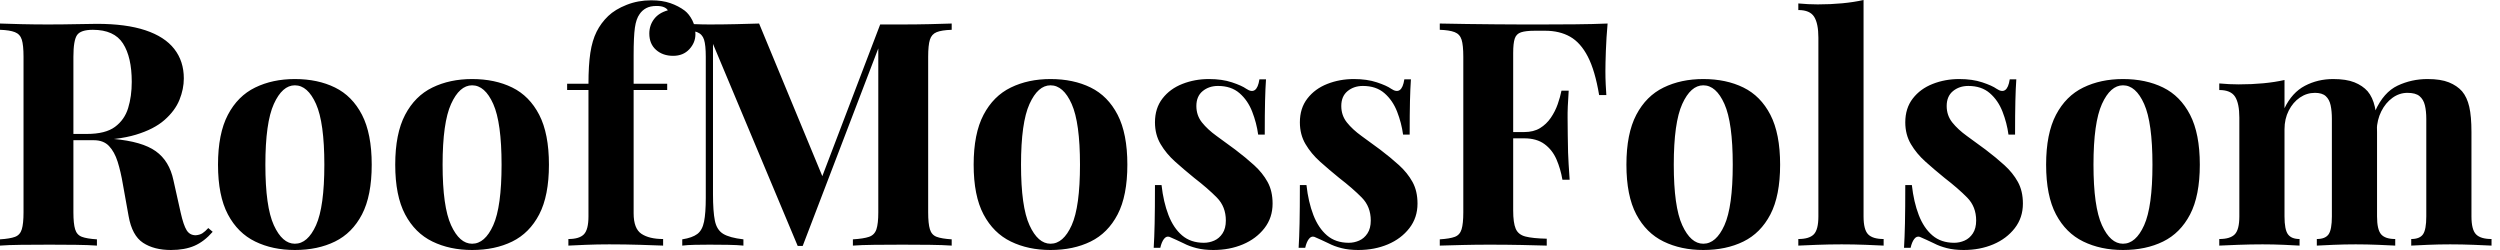 <svg baseProfile="full" height="28" version="1.1" viewBox="0 0 280 28" width="280" xmlns="http://www.w3.org/2000/svg" xmlns:ev="http://www.w3.org/2001/xml-events" xmlns:xlink="http://www.w3.org/1999/xlink"><defs /><g><path d="M1.194 2.635Q2.073 2.67 3.566 2.705Q5.059 2.74 6.535 2.74Q8.221 2.74 9.802 2.705Q11.383 2.67 12.05 2.67Q15.317 2.67 17.478 3.39Q19.639 4.11 20.71 5.481Q21.782 6.851 21.782 8.783Q21.782 9.977 21.29 11.189Q20.798 12.402 19.621 13.438Q18.444 14.474 16.407 15.089Q14.369 15.704 11.277 15.704H7.905V15.001H10.926Q12.999 15.001 14.07 14.211Q15.142 13.42 15.546 12.103Q15.95 10.785 15.95 9.169Q15.95 6.394 14.966 4.866Q13.982 3.338 11.593 3.338Q10.223 3.338 9.819 3.935Q9.415 4.532 9.415 6.359V23.784Q9.415 25.049 9.609 25.681Q9.802 26.314 10.364 26.524Q10.926 26.735 12.05 26.806V27.508Q11.102 27.438 9.661 27.42Q8.221 27.403 6.745 27.403Q5.059 27.403 3.566 27.42Q2.073 27.438 1.194 27.508V26.806Q2.319 26.735 2.881 26.524Q3.443 26.314 3.636 25.681Q3.829 25.049 3.829 23.784V6.359Q3.829 5.059 3.636 4.444Q3.443 3.829 2.863 3.601Q2.284 3.373 1.194 3.338ZM7.834 15.107Q9.345 15.142 10.452 15.247Q11.558 15.353 12.402 15.44Q13.245 15.528 13.912 15.563Q17.109 15.844 18.637 16.934Q20.166 18.023 20.622 20.201L21.43 23.819Q21.747 25.225 22.098 25.787Q22.449 26.349 23.117 26.349Q23.573 26.314 23.872 26.12Q24.171 25.927 24.522 25.541L25.014 25.962Q24.065 27.051 22.976 27.526Q21.887 28.0 20.341 28.0Q18.444 28.0 17.215 27.192Q15.985 26.384 15.598 24.206L14.966 20.693Q14.72 19.217 14.369 18.11Q14.018 17.004 13.403 16.354Q12.788 15.704 11.699 15.704H7.905Z M34.218 8.853Q36.783 8.853 38.715 9.802Q40.647 10.75 41.737 12.858Q42.826 14.966 42.826 18.444Q42.826 21.922 41.737 24.013Q40.647 26.103 38.715 27.051Q36.783 28.0 34.218 28.0Q31.724 28.0 29.774 27.051Q27.824 26.103 26.718 24.013Q25.611 21.922 25.611 18.444Q25.611 14.966 26.718 12.858Q27.824 10.75 29.774 9.802Q31.724 8.853 34.218 8.853ZM34.218 9.556Q32.813 9.556 31.864 11.646Q30.916 13.737 30.916 18.444Q30.916 23.152 31.864 25.225Q32.813 27.297 34.218 27.297Q35.659 27.297 36.59 25.225Q37.521 23.152 37.521 18.444Q37.521 13.737 36.59 11.646Q35.659 9.556 34.218 9.556Z M54.068 8.853Q56.632 8.853 58.565 9.802Q60.497 10.75 61.586 12.858Q62.675 14.966 62.675 18.444Q62.675 21.922 61.586 24.013Q60.497 26.103 58.565 27.051Q56.632 28.0 54.068 28.0Q51.573 28.0 49.624 27.051Q47.674 26.103 46.567 24.013Q45.46 21.922 45.46 18.444Q45.46 14.966 46.567 12.858Q47.674 10.75 49.624 9.802Q51.573 8.853 54.068 8.853ZM54.068 9.556Q52.662 9.556 51.714 11.646Q50.765 13.737 50.765 18.444Q50.765 23.152 51.714 25.225Q52.662 27.297 54.068 27.297Q55.508 27.297 56.439 25.225Q57.37 23.152 57.37 18.444Q57.37 13.737 56.439 11.646Q55.508 9.556 54.068 9.556Z M74.128 0.035Q75.358 0.035 76.271 0.351Q77.184 0.668 77.887 1.194Q78.379 1.581 78.73 2.266Q79.082 2.951 79.082 3.829Q79.082 4.778 78.396 5.516Q77.711 6.253 76.587 6.253Q75.428 6.253 74.673 5.586Q73.917 4.918 73.917 3.759Q73.917 2.846 74.444 2.143Q74.971 1.44 75.99 1.159Q75.885 0.949 75.568 0.808Q75.252 0.668 74.725 0.668Q74.023 0.668 73.566 0.913Q73.109 1.159 72.828 1.581Q72.442 2.108 72.301 3.109Q72.161 4.11 72.161 6.183V9.38H75.92V10.083H72.161V23.89Q72.161 25.611 73.039 26.191Q73.917 26.77 75.463 26.77V27.508Q74.55 27.473 72.898 27.42Q71.247 27.368 69.42 27.368Q68.085 27.368 66.803 27.42Q65.521 27.473 64.853 27.508V26.77Q66.083 26.77 66.592 26.243Q67.102 25.716 67.102 24.241V10.083H64.713V9.38H67.102Q67.102 7.307 67.312 5.92Q67.523 4.532 68.015 3.548Q68.507 2.565 69.315 1.792Q70.088 1.054 71.37 0.545Q72.652 0.035 74.128 0.035Z M107.784 2.635V3.338Q106.66 3.373 106.098 3.601Q105.536 3.829 105.343 4.444Q105.149 5.059 105.149 6.359V23.784Q105.149 25.049 105.343 25.681Q105.536 26.314 106.098 26.524Q106.66 26.735 107.784 26.806V27.508Q106.801 27.438 105.307 27.42Q103.814 27.403 102.269 27.403Q100.582 27.403 99.107 27.42Q97.631 27.438 96.718 27.508V26.806Q97.912 26.735 98.527 26.524Q99.142 26.314 99.353 25.681Q99.563 25.049 99.563 23.784V4.778H99.809L91.097 27.543H90.535L81.049 4.918V21.747Q81.049 23.679 81.26 24.715Q81.471 25.752 82.191 26.191Q82.911 26.63 84.457 26.806V27.508Q83.789 27.438 82.7 27.42Q81.611 27.403 80.662 27.403Q79.854 27.403 79.011 27.42Q78.168 27.438 77.606 27.508V26.806Q78.73 26.63 79.292 26.208Q79.854 25.787 80.048 24.821Q80.241 23.854 80.241 22.168V6.359Q80.241 5.059 80.048 4.444Q79.854 3.829 79.275 3.601Q78.695 3.373 77.606 3.338V2.635Q78.168 2.67 79.011 2.705Q79.854 2.74 80.662 2.74Q82.173 2.74 83.631 2.705Q85.089 2.67 86.213 2.635L93.591 20.447L92.713 21.255L99.774 2.74Q100.371 2.74 101.004 2.74Q101.636 2.74 102.269 2.74Q103.814 2.74 105.307 2.705Q106.801 2.67 107.784 2.635Z M118.851 8.853Q121.415 8.853 123.348 9.802Q125.28 10.75 126.369 12.858Q127.458 14.966 127.458 18.444Q127.458 21.922 126.369 24.013Q125.28 26.103 123.348 27.051Q121.415 28.0 118.851 28.0Q116.356 28.0 114.407 27.051Q112.457 26.103 111.35 24.013Q110.243 21.922 110.243 18.444Q110.243 14.966 111.35 12.858Q112.457 10.75 114.407 9.802Q116.356 8.853 118.851 8.853ZM118.851 9.556Q117.445 9.556 116.497 11.646Q115.548 13.737 115.548 18.444Q115.548 23.152 116.497 25.225Q117.445 27.297 118.851 27.297Q120.291 27.297 121.222 25.225Q122.153 23.152 122.153 18.444Q122.153 13.737 121.222 11.646Q120.291 9.556 118.851 9.556Z M136.592 8.853Q138.068 8.853 139.174 9.222Q140.281 9.591 140.773 9.942Q141.967 10.75 142.248 8.888H142.986Q142.916 9.872 142.881 11.295Q142.846 12.718 142.846 15.072H142.108Q141.932 13.772 141.44 12.507Q140.949 11.242 140.018 10.434Q139.087 9.626 137.611 9.626Q136.592 9.626 135.89 10.206Q135.187 10.785 135.187 11.875Q135.187 12.928 135.819 13.719Q136.452 14.509 137.453 15.23Q138.454 15.95 139.543 16.758Q140.703 17.636 141.651 18.497Q142.6 19.358 143.162 20.376Q143.724 21.395 143.724 22.801Q143.724 24.381 142.811 25.558Q141.897 26.735 140.404 27.368Q138.911 28.0 137.084 28.0Q136.03 28.0 135.205 27.789Q134.379 27.578 133.782 27.262Q133.325 27.051 132.921 26.858Q132.517 26.665 132.166 26.524Q131.814 26.419 131.551 26.77Q131.287 27.122 131.147 27.754H130.409Q130.479 26.63 130.514 25.014Q130.55 23.398 130.55 20.728H131.287Q131.498 22.625 132.06 24.083Q132.622 25.541 133.588 26.366Q134.555 27.192 136.03 27.192Q136.627 27.192 137.189 26.946Q137.752 26.7 138.12 26.138Q138.489 25.576 138.489 24.698Q138.489 23.152 137.488 22.133Q136.487 21.114 134.941 19.92Q133.817 19.006 132.816 18.11Q131.814 17.215 131.182 16.143Q130.55 15.072 130.55 13.701Q130.55 12.12 131.393 11.031Q132.236 9.942 133.624 9.398Q135.011 8.853 136.592 8.853Z M152.823 8.853Q154.299 8.853 155.405 9.222Q156.512 9.591 157.004 9.942Q158.198 10.75 158.479 8.888H159.217Q159.147 9.872 159.112 11.295Q159.077 12.718 159.077 15.072H158.339Q158.163 13.772 157.671 12.507Q157.179 11.242 156.248 10.434Q155.317 9.626 153.842 9.626Q152.823 9.626 152.12 10.206Q151.418 10.785 151.418 11.875Q151.418 12.928 152.05 13.719Q152.683 14.509 153.684 15.23Q154.685 15.95 155.774 16.758Q156.934 17.636 157.882 18.497Q158.831 19.358 159.393 20.376Q159.955 21.395 159.955 22.801Q159.955 24.381 159.041 25.558Q158.128 26.735 156.635 27.368Q155.142 28.0 153.315 28.0Q152.261 28.0 151.435 27.789Q150.61 27.578 150.013 27.262Q149.556 27.051 149.152 26.858Q148.748 26.665 148.396 26.524Q148.045 26.419 147.782 26.77Q147.518 27.122 147.378 27.754H146.64Q146.71 26.63 146.745 25.014Q146.78 23.398 146.78 20.728H147.518Q147.729 22.625 148.291 24.083Q148.853 25.541 149.819 26.366Q150.785 27.192 152.261 27.192Q152.858 27.192 153.42 26.946Q153.982 26.7 154.351 26.138Q154.72 25.576 154.72 24.698Q154.72 23.152 153.719 22.133Q152.718 21.114 151.172 19.92Q150.048 19.006 149.046 18.11Q148.045 17.215 147.413 16.143Q146.78 15.072 146.78 13.701Q146.78 12.12 147.624 11.031Q148.467 9.942 149.854 9.398Q151.242 8.853 152.823 8.853Z M181.245 2.635Q181.104 4.216 181.051 5.691Q180.999 7.167 180.999 7.975Q180.999 8.748 181.034 9.45Q181.069 10.153 181.104 10.645H180.296Q179.839 7.905 179.031 6.341Q178.223 4.778 177.046 4.11Q175.87 3.443 174.253 3.443H173.094Q172.075 3.443 171.548 3.619Q171.021 3.794 170.846 4.321Q170.67 4.848 170.67 5.937V23.573Q170.67 24.944 170.951 25.611Q171.232 26.279 172.04 26.489Q172.848 26.7 174.429 26.735V27.508Q173.34 27.473 171.619 27.438Q169.897 27.403 168.0 27.403Q166.489 27.403 165.049 27.438Q163.609 27.473 162.449 27.508V26.806Q163.573 26.735 164.136 26.524Q164.698 26.314 164.891 25.681Q165.084 25.049 165.084 23.784V6.359Q165.084 5.059 164.891 4.444Q164.698 3.829 164.118 3.601Q163.538 3.373 162.449 3.338V2.635Q163.89 2.67 165.506 2.688Q167.122 2.705 168.703 2.723Q170.284 2.74 171.654 2.74Q173.024 2.74 173.902 2.74Q175.518 2.74 177.573 2.723Q179.629 2.705 181.245 2.635ZM176.01 14.79Q176.01 14.79 176.01 15.142Q176.01 15.493 176.01 15.493H169.616Q169.616 15.493 169.616 15.142Q169.616 14.79 169.616 14.79ZM176.888 10.153Q176.748 12.156 176.765 13.21Q176.783 14.263 176.783 15.142Q176.783 16.02 176.818 17.074Q176.853 18.128 176.994 20.13H176.186Q175.975 18.901 175.518 17.847Q175.061 16.793 174.183 16.143Q173.305 15.493 171.9 15.493V14.79Q172.954 14.79 173.674 14.351Q174.394 13.912 174.886 13.192Q175.378 12.472 175.659 11.664Q175.94 10.856 176.08 10.153Z M191.96 8.853Q194.524 8.853 196.457 9.802Q198.389 10.75 199.478 12.858Q200.567 14.966 200.567 18.444Q200.567 21.922 199.478 24.013Q198.389 26.103 196.457 27.051Q194.524 28.0 191.96 28.0Q189.465 28.0 187.516 27.051Q185.566 26.103 184.459 24.013Q183.353 21.922 183.353 18.444Q183.353 14.966 184.459 12.858Q185.566 10.75 187.516 9.802Q189.465 8.853 191.96 8.853ZM191.96 9.556Q190.555 9.556 189.606 11.646Q188.657 13.737 188.657 18.444Q188.657 23.152 189.606 25.225Q190.555 27.297 191.96 27.297Q193.4 27.297 194.331 25.225Q195.262 23.152 195.262 18.444Q195.262 13.737 194.331 11.646Q193.4 9.556 191.96 9.556Z M209.912 0.0V24.241Q209.912 25.716 210.422 26.243Q210.931 26.77 212.161 26.77V27.508Q211.493 27.473 210.158 27.42Q208.823 27.368 207.453 27.368Q206.083 27.368 204.695 27.42Q203.307 27.473 202.605 27.508V26.77Q203.834 26.77 204.344 26.243Q204.853 25.716 204.853 24.241V4.216Q204.853 2.635 204.379 1.88Q203.905 1.124 202.605 1.124V0.386Q203.729 0.492 204.783 0.492Q206.223 0.492 207.523 0.369Q208.823 0.246 209.912 0.0Z M220.627 8.853Q222.103 8.853 223.21 9.222Q224.316 9.591 224.808 9.942Q226.003 10.75 226.284 8.888H227.021Q226.951 9.872 226.916 11.295Q226.881 12.718 226.881 15.072H226.143Q225.967 13.772 225.476 12.507Q224.984 11.242 224.053 10.434Q223.122 9.626 221.646 9.626Q220.627 9.626 219.925 10.206Q219.222 10.785 219.222 11.875Q219.222 12.928 219.854 13.719Q220.487 14.509 221.488 15.23Q222.489 15.95 223.578 16.758Q224.738 17.636 225.686 18.497Q226.635 19.358 227.197 20.376Q227.759 21.395 227.759 22.801Q227.759 24.381 226.846 25.558Q225.932 26.735 224.439 27.368Q222.946 28.0 221.119 28.0Q220.065 28.0 219.24 27.789Q218.414 27.578 217.817 27.262Q217.36 27.051 216.956 26.858Q216.552 26.665 216.201 26.524Q215.849 26.419 215.586 26.77Q215.322 27.122 215.182 27.754H214.444Q214.514 26.63 214.55 25.014Q214.585 23.398 214.585 20.728H215.322Q215.533 22.625 216.095 24.083Q216.657 25.541 217.624 26.366Q218.59 27.192 220.065 27.192Q220.662 27.192 221.225 26.946Q221.787 26.7 222.156 26.138Q222.524 25.576 222.524 24.698Q222.524 23.152 221.523 22.133Q220.522 21.114 218.976 19.92Q217.852 19.006 216.851 18.11Q215.849 17.215 215.217 16.143Q214.585 15.072 214.585 13.701Q214.585 12.12 215.428 11.031Q216.271 9.942 217.659 9.398Q219.046 8.853 220.627 8.853Z M238.966 8.853Q241.531 8.853 243.463 9.802Q245.395 10.75 246.484 12.858Q247.573 14.966 247.573 18.444Q247.573 21.922 246.484 24.013Q245.395 26.103 243.463 27.051Q241.531 28.0 238.966 28.0Q236.472 28.0 234.522 27.051Q232.572 26.103 231.465 24.013Q230.359 21.922 230.359 18.444Q230.359 14.966 231.465 12.858Q232.572 10.75 234.522 9.802Q236.472 8.853 238.966 8.853ZM238.966 9.556Q237.561 9.556 236.612 11.646Q235.664 13.737 235.664 18.444Q235.664 23.152 236.612 25.225Q237.561 27.297 238.966 27.297Q240.407 27.297 241.338 25.225Q242.269 23.152 242.269 18.444Q242.269 13.737 241.338 11.646Q240.407 9.556 238.966 9.556Z M262.504 8.853Q263.98 8.853 264.893 9.222Q265.807 9.591 266.369 10.223Q266.931 10.891 267.177 11.962Q267.423 13.034 267.423 14.79V24.241Q267.423 25.716 267.88 26.243Q268.336 26.77 269.46 26.77V27.508Q268.828 27.473 267.546 27.42Q266.263 27.368 265.034 27.368Q263.769 27.368 262.54 27.42Q261.31 27.473 260.678 27.508V26.77Q261.626 26.77 261.995 26.243Q262.364 25.716 262.364 24.241V13.315Q262.364 12.437 262.223 11.787Q262.083 11.137 261.679 10.768Q261.275 10.399 260.467 10.399Q259.553 10.399 258.78 10.926Q258.008 11.453 257.533 12.384Q257.059 13.315 257.059 14.474V24.241Q257.059 25.716 257.445 26.243Q257.832 26.77 258.745 26.77V27.508Q258.183 27.473 257.006 27.42Q255.829 27.368 254.6 27.368Q253.265 27.368 251.859 27.42Q250.454 27.473 249.752 27.508V26.77Q250.981 26.77 251.491 26.243Q252 25.716 252 24.241V13.174Q252 11.593 251.526 10.838Q251.051 10.083 249.752 10.083V9.345Q250.876 9.45 251.93 9.45Q253.405 9.45 254.688 9.327Q255.97 9.205 257.059 8.959V12.12Q257.902 10.364 259.343 9.609Q260.783 8.853 262.504 8.853ZM273.079 8.853Q274.555 8.853 275.468 9.222Q276.381 9.591 276.944 10.223Q277.506 10.891 277.752 11.962Q277.997 13.034 277.997 14.79V24.241Q277.997 25.716 278.507 26.243Q279.016 26.77 280.246 26.77V27.508Q279.578 27.473 278.243 27.42Q276.908 27.368 275.609 27.368Q274.344 27.368 273.114 27.42Q271.885 27.473 271.252 27.508V26.77Q272.201 26.77 272.57 26.243Q272.939 25.716 272.939 24.241V13.315Q272.939 12.437 272.78 11.787Q272.622 11.137 272.183 10.768Q271.744 10.399 270.831 10.399Q269.917 10.399 269.144 10.961Q268.371 11.523 267.897 12.472Q267.423 13.42 267.388 14.58L267.212 12.437Q268.161 10.329 269.724 9.591Q271.287 8.853 273.079 8.853Z " fill="rgb(0,0,0)" transform="translate(-1.194, 0)" /></g></svg>